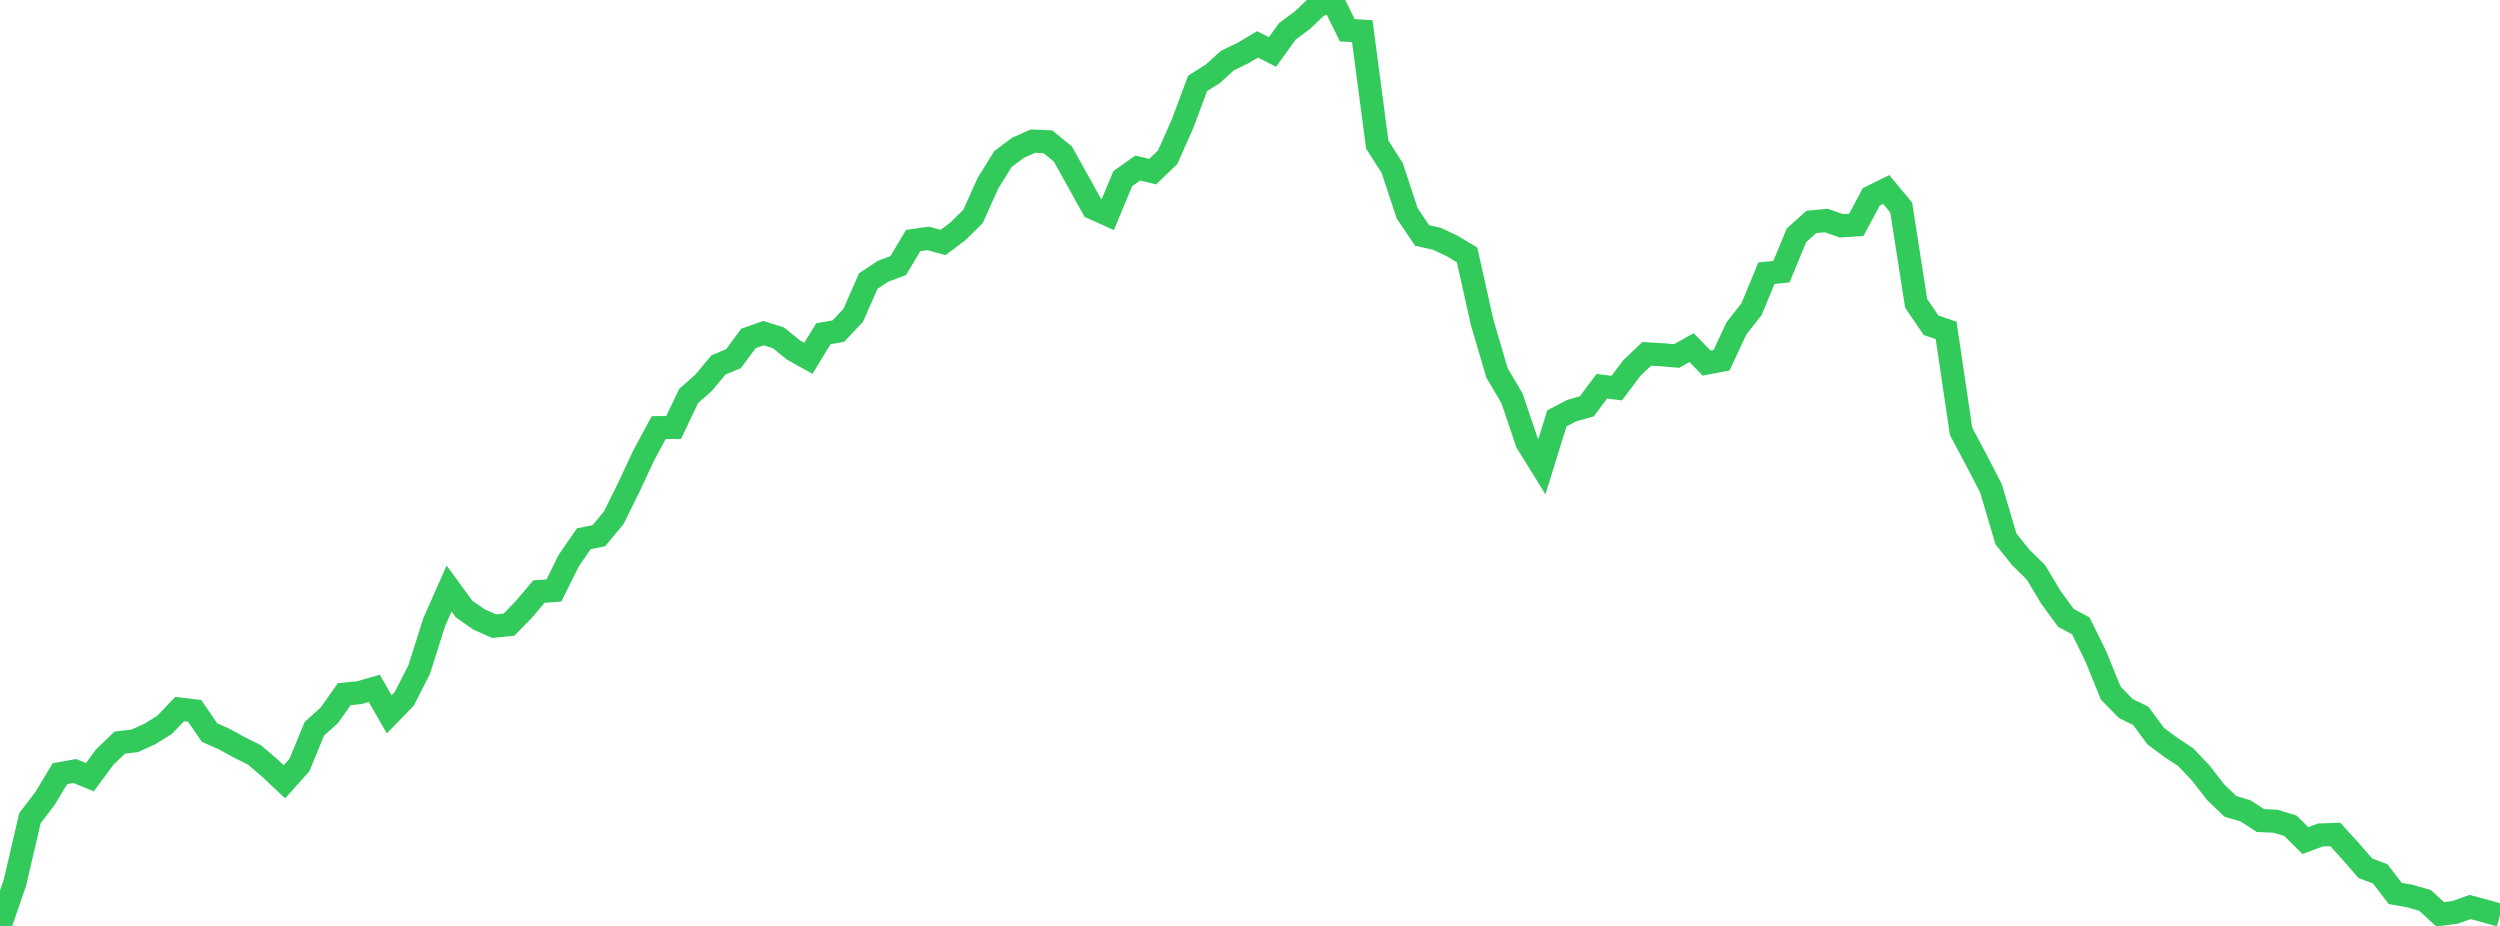 <?xml version="1.0" standalone="no"?>
<!DOCTYPE svg PUBLIC "-//W3C//DTD SVG 1.1//EN" "http://www.w3.org/Graphics/SVG/1.1/DTD/svg11.dtd">

<svg width="135" height="50" viewBox="0 0 135 50" preserveAspectRatio="none" 
  xmlns="http://www.w3.org/2000/svg"
  xmlns:xlink="http://www.w3.org/1999/xlink">


<polyline points="0.0, 50.0 0.808, 47.657 1.617, 44.179 2.425, 43.125 3.234, 41.778 4.042, 41.634 4.85, 41.97 5.659, 40.878 6.467, 40.1 7.275, 40.005 8.084, 39.64 8.892, 39.138 9.701, 38.29 10.509, 38.386 11.317, 39.56 12.126, 39.919 12.934, 40.364 13.743, 40.768 14.551, 41.456 15.359, 42.217 16.168, 41.314 16.976, 39.353 17.784, 38.626 18.593, 37.482 19.401, 37.404 20.21, 37.17 21.018, 38.576 21.826, 37.743 22.635, 36.159 23.443, 33.607 24.251, 31.78 25.06, 32.887 25.868, 33.452 26.677, 33.81 27.485, 33.732 28.293, 32.902 29.102, 31.945 29.91, 31.887 30.719, 30.258 31.527, 29.091 32.335, 28.932 33.144, 27.957 33.952, 26.324 34.76, 24.593 35.569, 23.093 36.377, 23.082 37.186, 21.382 37.994, 20.668 38.802, 19.703 39.611, 19.367 40.419, 18.273 41.228, 17.99 42.036, 18.243 42.844, 18.899 43.653, 19.35 44.461, 18.024 45.269, 17.881 46.078, 17.022 46.886, 15.176 47.695, 14.642 48.503, 14.343 49.311, 12.99 50.12, 12.875 50.928, 13.094 51.737, 12.483 52.545, 11.685 53.353, 9.886 54.162, 8.585 54.97, 7.982 55.778, 7.62 56.587, 7.656 57.395, 8.315 58.204, 9.769 59.012, 11.227 59.82, 11.59 60.629, 9.648 61.437, 9.074 62.246, 9.268 63.054, 8.49 63.862, 6.669 64.671, 4.501 65.479, 3.996 66.287, 3.267 67.096, 2.878 67.904, 2.397 68.713, 2.807 69.521, 1.688 70.329, 1.09 71.138, 0.322 71.946, 0.0 72.754, 1.634 73.563, 1.684 74.371, 7.807 75.18, 9.077 75.988, 11.521 76.796, 12.717 77.605, 12.898 78.413, 13.281 79.222, 13.767 80.03, 17.384 80.838, 20.138 81.647, 21.506 82.455, 23.893 83.263, 25.199 84.072, 22.592 84.88, 22.171 85.689, 21.941 86.497, 20.858 87.305, 20.957 88.114, 19.883 88.922, 19.108 89.731, 19.155 90.539, 19.224 91.347, 18.772 92.156, 19.606 92.964, 19.453 93.772, 17.725 94.581, 16.698 95.389, 14.753 96.198, 14.669 97.006, 12.711 97.814, 11.982 98.623, 11.909 99.431, 12.195 100.24, 12.139 101.048, 10.632 101.856, 10.232 102.665, 11.208 103.473, 16.384 104.281, 17.568 105.09, 17.839 105.898, 23.296 106.707, 24.812 107.515, 26.378 108.323, 29.106 109.132, 30.112 109.94, 30.906 110.749, 32.255 111.557, 33.363 112.365, 33.798 113.174, 35.443 113.982, 37.431 114.79, 38.257 115.599, 38.654 116.407, 39.749 117.216, 40.35 118.024, 40.886 118.832, 41.732 119.641, 42.776 120.449, 43.549 121.257, 43.785 122.066, 44.311 122.874, 44.345 123.683, 44.592 124.491, 45.391 125.299, 45.089 126.108, 45.062 126.916, 45.951 127.725, 46.882 128.533, 47.189 129.341, 48.245 130.15, 48.391 130.958, 48.625 131.766, 49.372 132.575, 49.269 133.383, 48.978 134.192, 49.194 135.0, 49.421" fill="none" stroke="#32ca5b" stroke-width="1.25"/>

</svg>